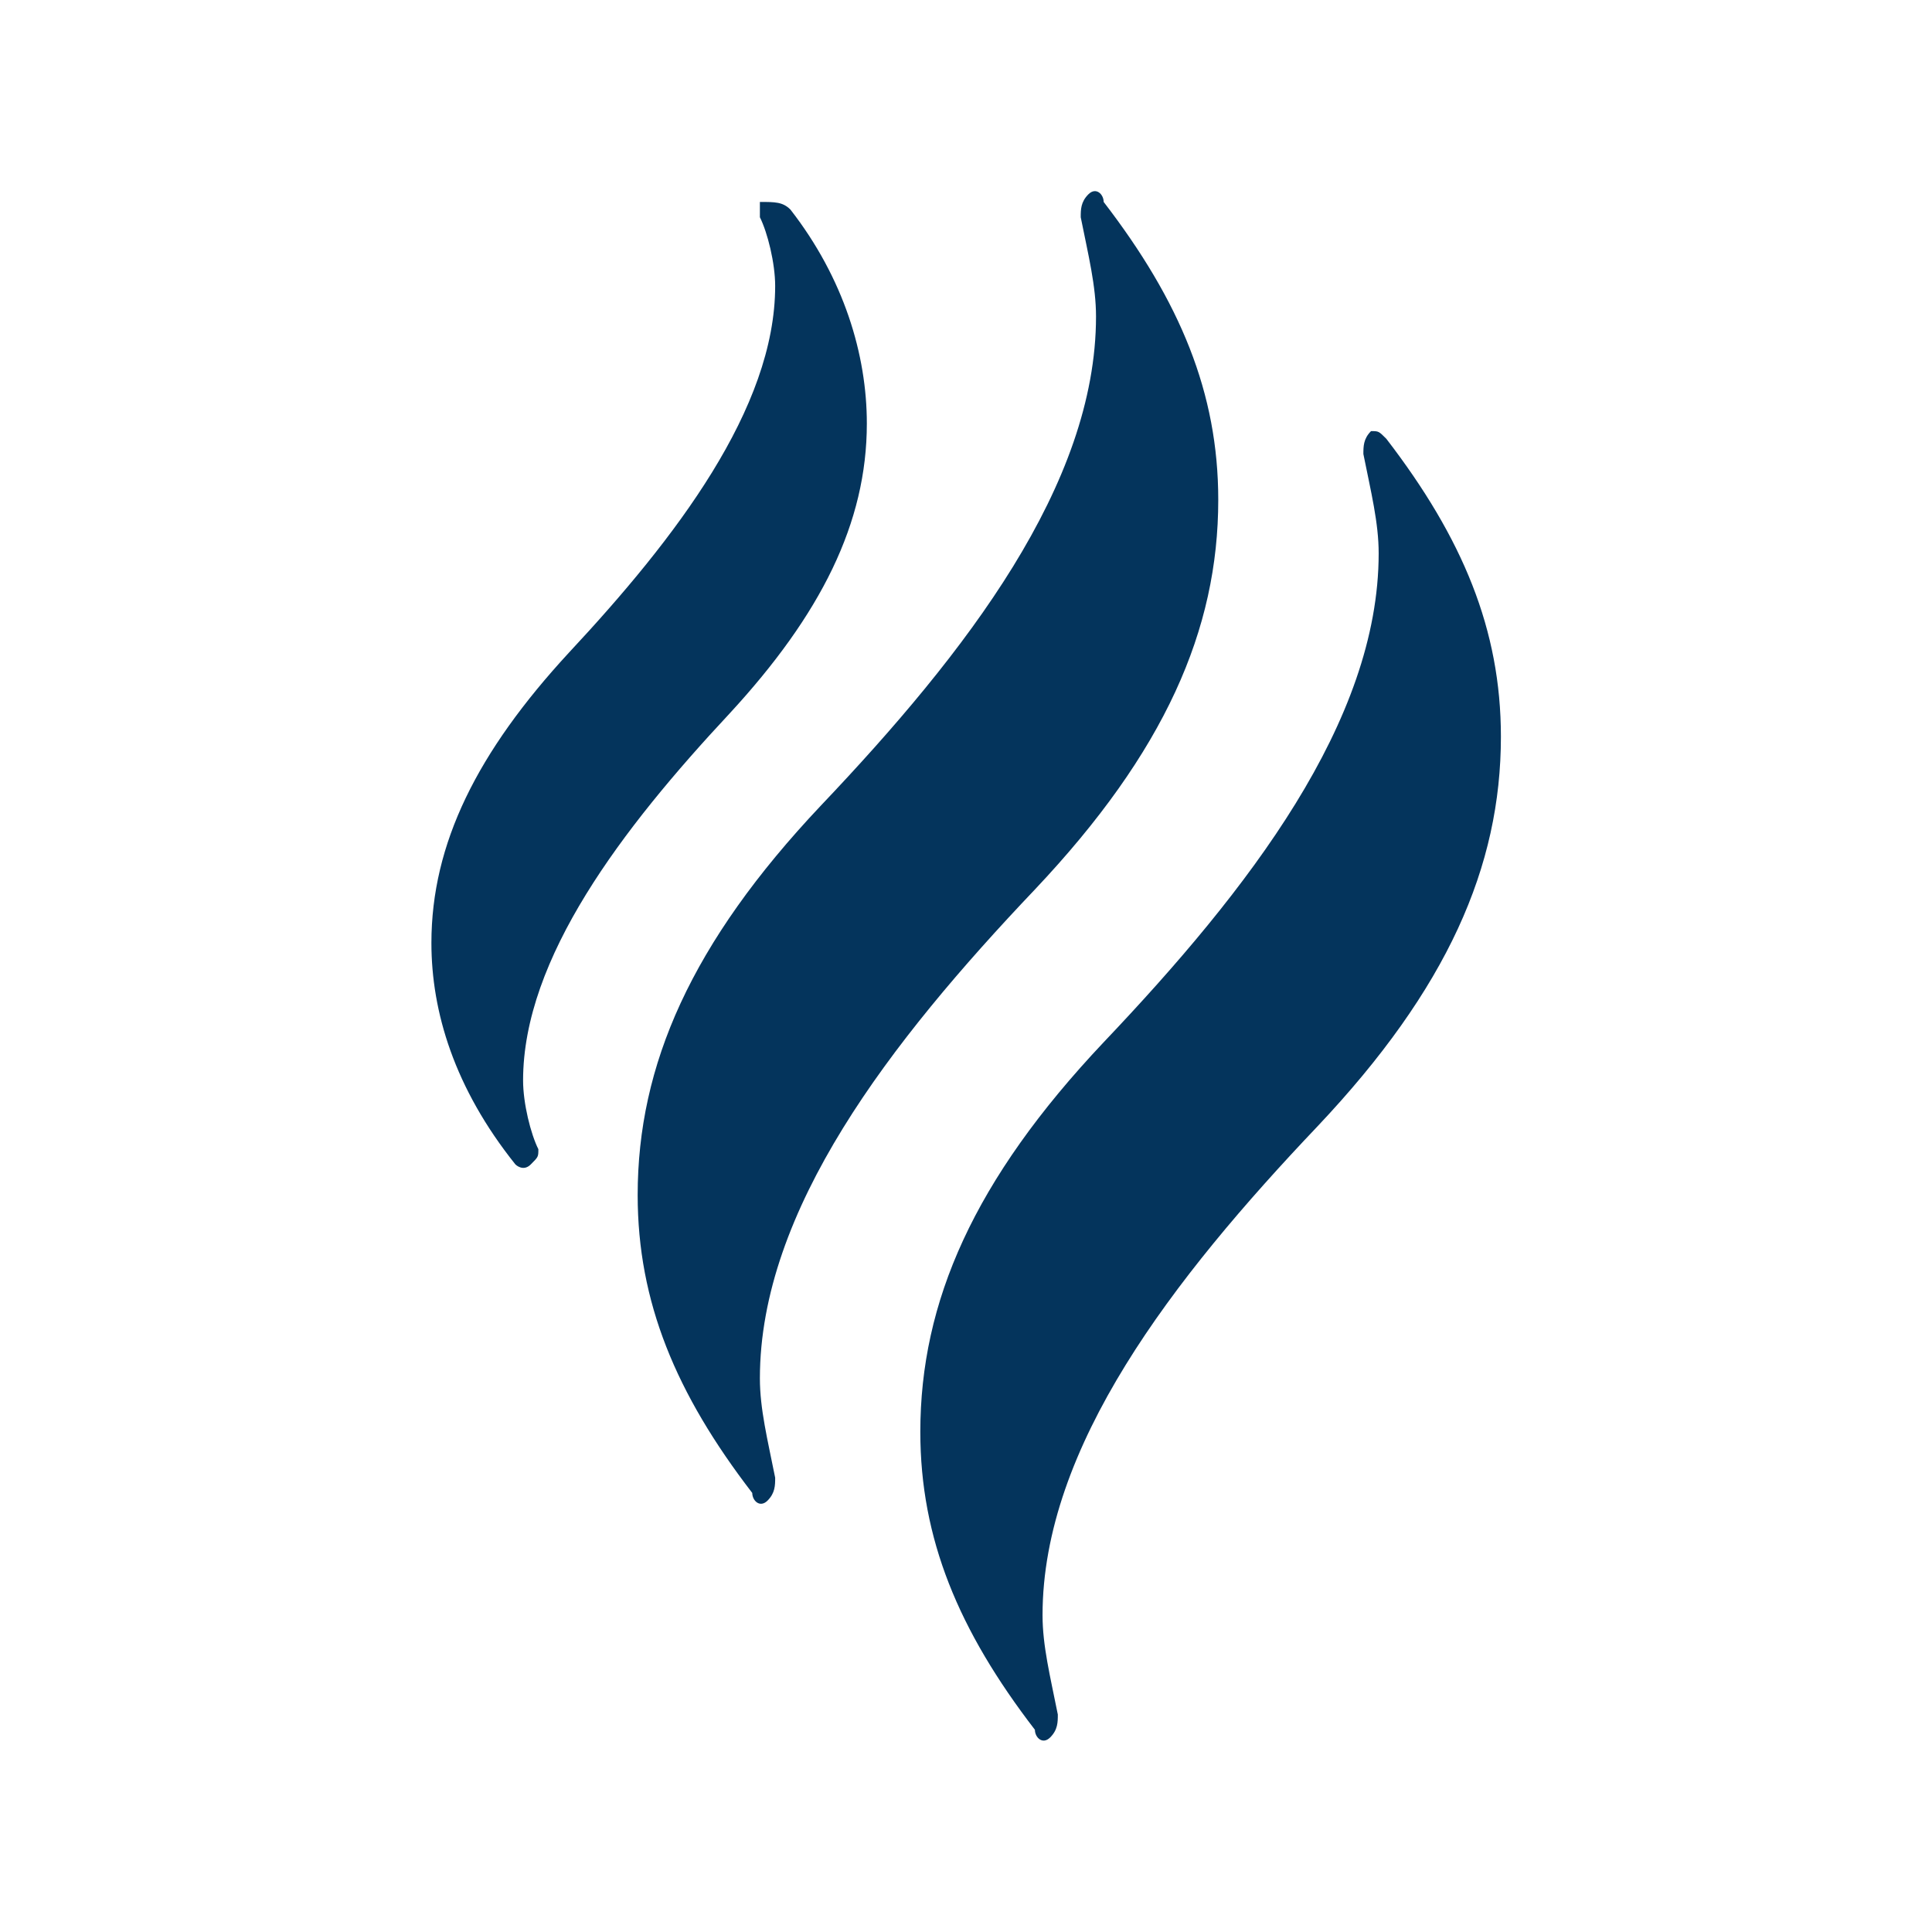 <svg xmlns="http://www.w3.org/2000/svg" xmlns:xlink="http://www.w3.org/1999/xlink" width="480" zoomAndPan="magnify" viewBox="0 0 360 360" height="480" preserveAspectRatio="xMidYMid meet" version="1.0"><defs><clipPath id="a710682c20"><path d="M 80.363 35 L 279.863 35 L 279.863 325 L 80.363 325 Z M 80.363 35 " clip-rule="nonzero"/></clipPath></defs><g clip-path="url(#a710682c20)"><path fill="#04345c" d="M 258.32 81.758 C 272.551 100.262 279.672 117.344 279.672 137.27 C 279.672 161.469 269.707 184.246 245.508 209.867 C 218.461 238.336 194.262 269.652 194.262 300.969 C 194.262 306.664 195.688 312.355 197.109 319.473 C 197.109 320.898 197.109 322.32 195.688 323.742 C 194.262 325.168 192.84 323.742 192.84 322.32 C 178.605 303.816 171.488 286.734 171.488 266.805 C 171.488 242.605 181.453 219.832 205.652 194.207 C 232.695 165.742 256.895 134.426 256.895 103.109 C 256.895 97.414 255.473 91.723 254.047 84.605 C 254.047 83.18 254.047 81.758 255.473 80.332 C 256.895 80.332 256.895 80.332 258.32 81.758 Z M 147.289 39.055 C 157.254 51.863 161.523 66.098 161.523 78.91 C 161.523 97.414 152.984 114.496 135.902 133 C 115.973 154.352 97.469 178.551 97.469 201.328 C 97.469 205.598 98.891 211.289 100.316 214.137 C 100.316 215.562 100.316 215.562 98.891 216.984 C 97.469 218.41 96.047 216.984 96.047 216.984 C 84.656 202.75 80.387 188.516 80.387 175.703 C 80.387 157.199 88.93 140.117 106.008 121.613 C 125.938 100.262 144.441 76.062 144.441 53.289 C 144.441 49.016 143.02 43.324 141.594 40.477 L 141.594 37.629 C 144.441 37.629 145.867 37.629 147.289 39.055 Z M 152.984 150.082 C 180.027 121.613 204.227 90.297 204.227 58.98 C 204.227 53.289 202.805 47.594 201.379 40.477 C 201.379 39.055 201.379 37.629 202.805 36.207 C 204.227 34.781 205.652 36.207 205.652 37.629 C 219.887 56.133 227.004 73.215 227.004 93.145 C 227.004 117.344 217.039 140.117 192.84 165.742 C 165.793 194.207 141.594 225.523 141.594 256.84 C 141.594 262.535 143.02 268.23 144.441 275.348 C 144.441 276.77 144.441 278.191 143.02 279.617 C 141.594 281.039 140.172 279.617 140.172 278.191 C 125.938 259.688 118.82 242.605 118.82 222.68 C 118.82 198.48 128.785 175.703 152.984 150.082 Z M 152.984 150.082 " fill-opacity="1" fill-rule="nonzero"/></g></svg>
